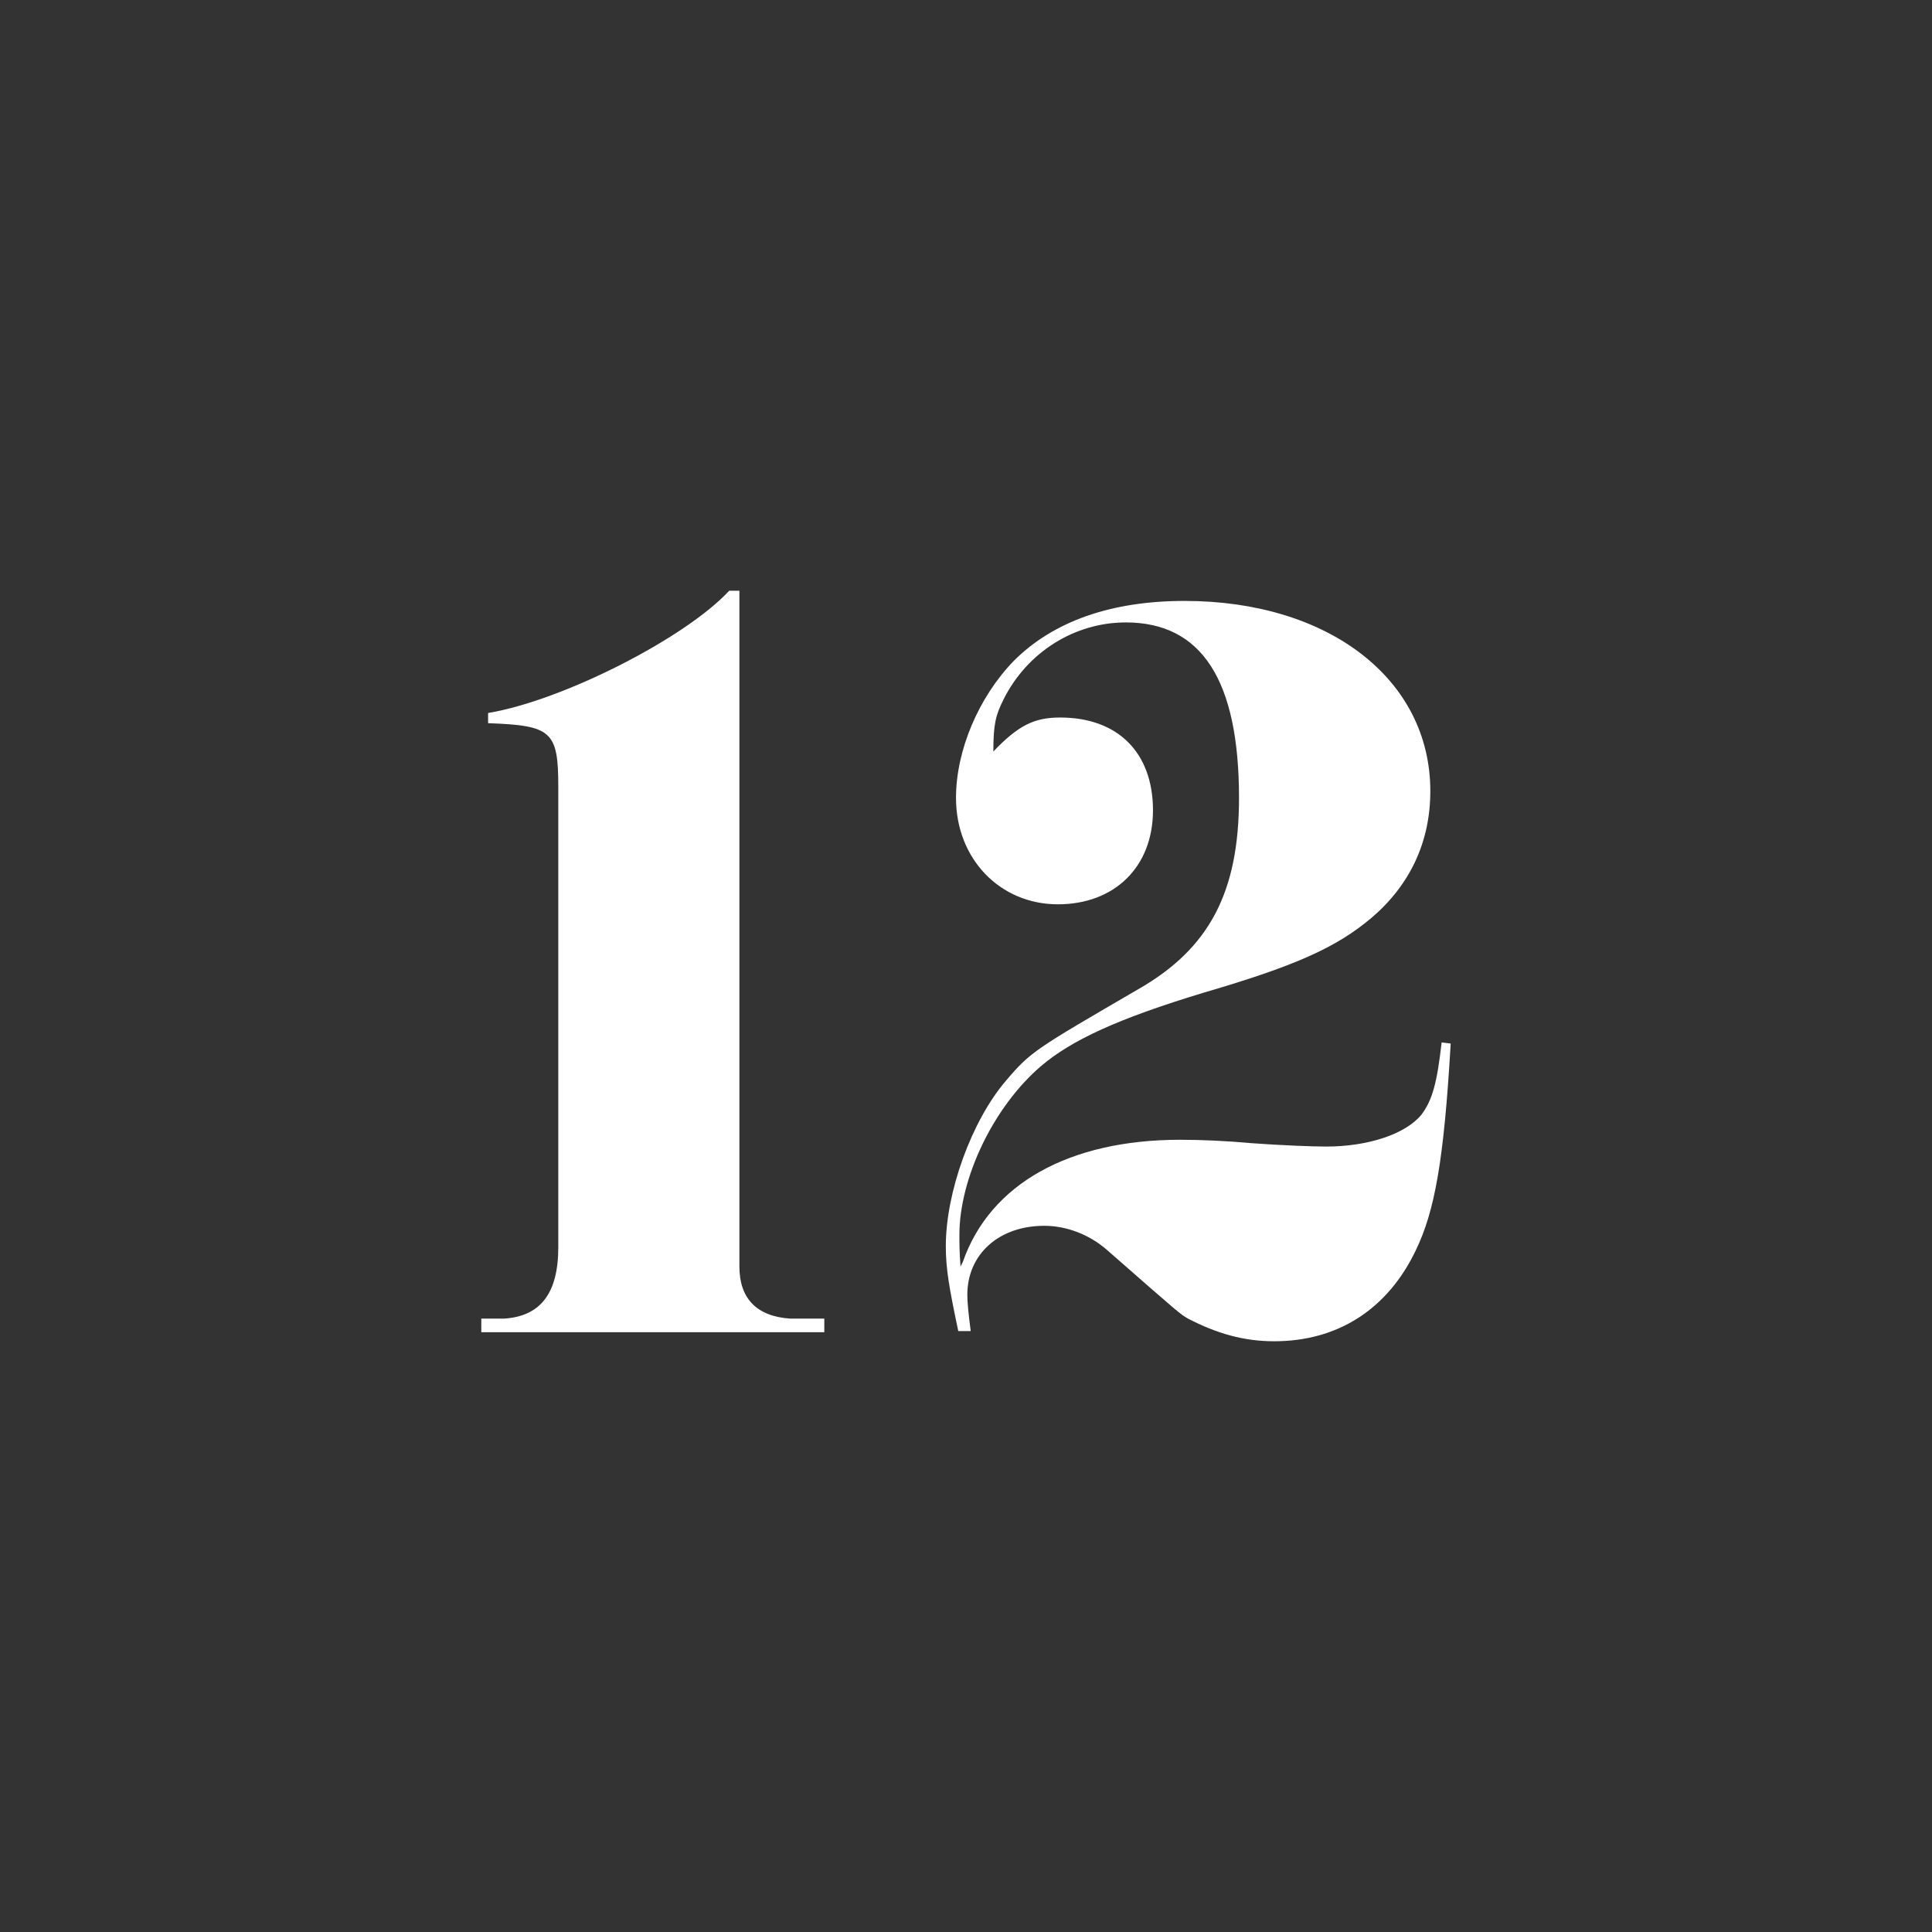 <?xml version="1.0" encoding="utf-8"?>
<!-- Generator: Adobe Illustrator 23.0.1, SVG Export Plug-In . SVG Version: 6.00 Build 0)  -->
<svg version="1.1" id="Layer_1" xmlns="http://www.w3.org/2000/svg" xmlns:xlink="http://www.w3.org/1999/xlink" x="0px" y="0px"
	 viewBox="0 0 1024 1024" style="enable-background:new 0 0 1024 1024;" xml:space="preserve">
<rect x="0" y="0" width="1024" height="1024" fill="#333333" stroke="none"/>
<style type="text/css">
	.st0{fill:#FFFFFF;}
</style>
<g>
	<path class="st0" d="M255.1,698.9h12c19.2-1.2,28.8-13.2,28.8-37.8V416.9c0-29.4-3.6-32.4-37.2-33.6v-5.4
		c39.6-6.6,104.4-39.6,127.8-64.8h5.4v358.2c0,16.8,9,26.4,27,27.6h18v7.2H255.1V698.9z"/>
	<path class="st0" d="M507.9,705.5c-4.8-22.8-6.6-33-6.6-45c0-28.8,13.8-66.6,31.8-87.6c13.2-15.6,15.6-16.8,70.2-48.6
		c37.8-21.6,53.4-51.6,53.4-101.4c0-62.4-19.8-93-60-93c-27,0-52.2,15.6-64.8,40.8c-4.2,8.4-5.4,13.2-5.4,27.6
		c13.2-13.8,21.6-18,35.4-18c30.6,0,49.2,18.6,49.2,49.2c0,30-20.4,49.8-50.4,49.8c-30.6,0-54-24-54-56.4c0-25.2,12-53.4,30.6-72.6
		c21-21,51.6-31.8,90.6-31.8c76.2,0,130.2,41.4,130.2,100.8c0,27-10.8,49.8-31.2,67.2c-18.6,15.6-39.6,25.2-88.8,39.6
		c-45.6,13.8-70.2,25.2-86.4,39c-25.2,21.6-43.2,59.4-43.2,89.4c0,4.2,0,9,0.6,16.8l1.2-2.4c14.4-41.4,56.4-64.8,115.2-64.8
		c11.4,0,24.6,0.6,37.8,1.8c16.2,1.2,33,1.8,39.6,1.8c22.2,0,42-6.6,50.4-16.8c6-7.8,8.4-17.4,10.8-38.4l4.8,0.6
		c-3.6,61.8-8.4,88.8-18.6,109.8c-15,31.2-41.4,48-75,48c-16.2,0-30.6-4.2-45.6-12c-4.2-2.4-4.2-2.4-43.2-36.6
		c-9-7.8-21-12.6-33-12.6c-24,0-40.8,15-40.8,36.6c0,3.6,0.6,10.2,1.8,19.2H507.9z"/>
</g>
</svg>
